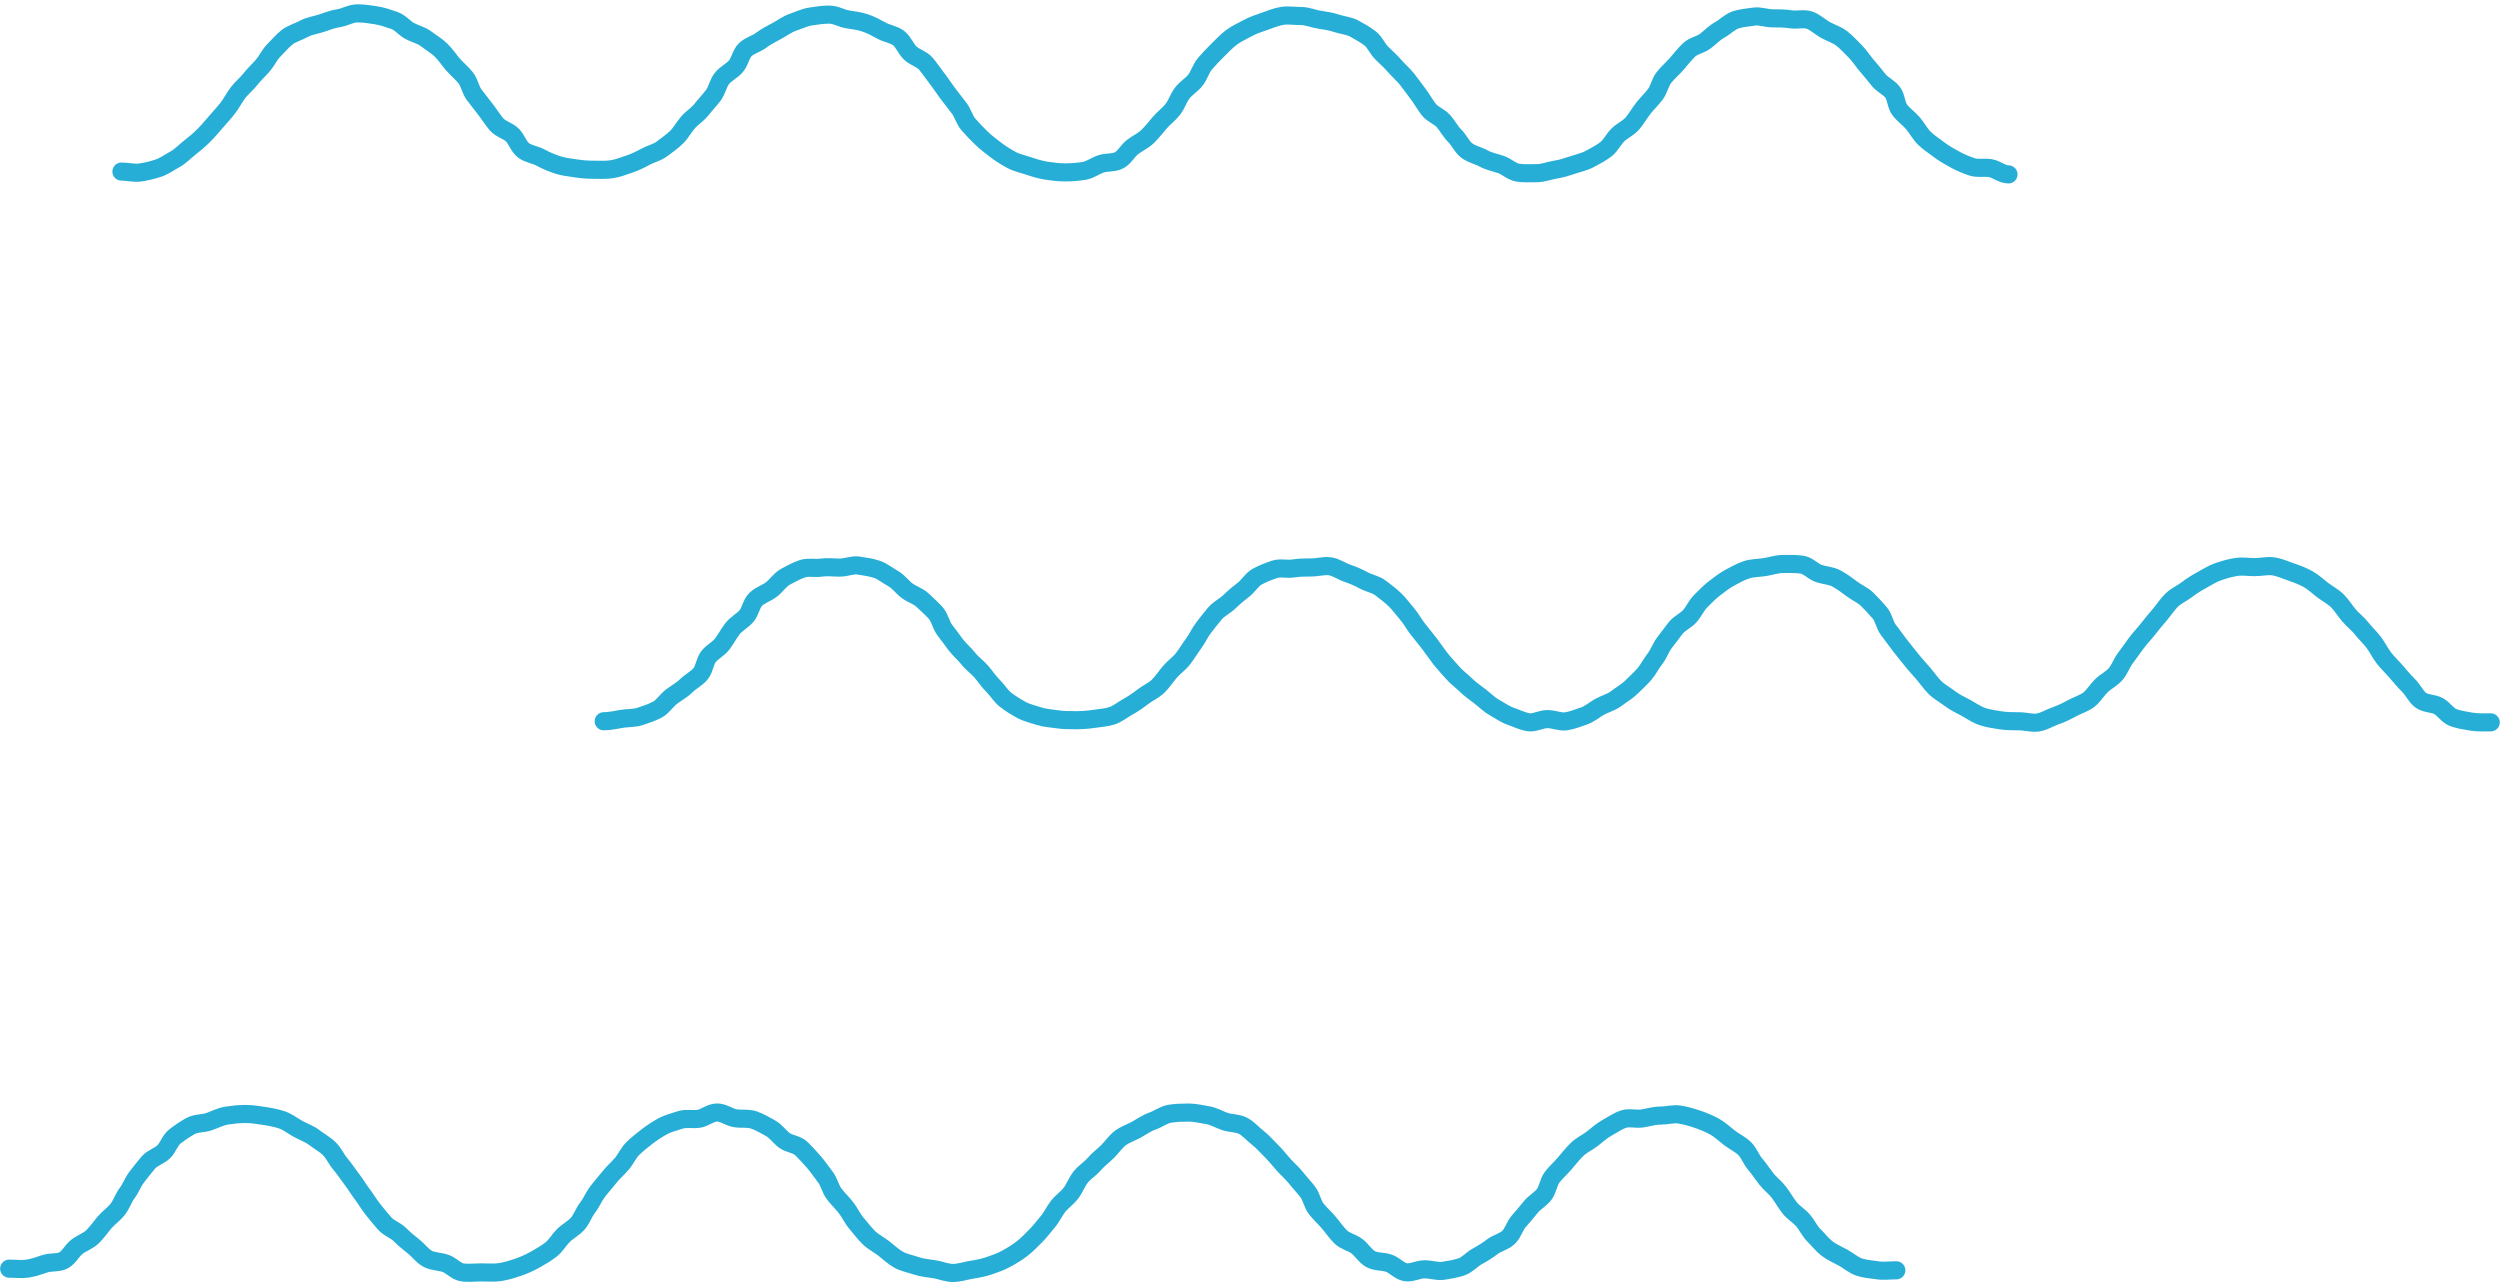 <?xml version="1.0" encoding="utf-8"?>
<!-- Generator: Adobe Illustrator 28.0.0, SVG Export Plug-In . SVG Version: 6.00 Build 0)  -->
<svg version="1.1" id="レイヤー_1" xmlns="http://www.w3.org/2000/svg" xmlns:xlink="http://www.w3.org/1999/xlink" x="0px"
	 y="0px" viewBox="0 0 138 71" style="enable-background:new 0 0 138 71;" xml:space="preserve">
<g>
	<g>
		<path style="fill:none;stroke:#26AED7;stroke-linecap:round;stroke-linejoin:round;stroke-miterlimit:10;" d="M104.677,70.121
			c-0.359,0-0.703,0.051-1.024,0.001c-0.35-0.054-0.707-0.071-1.018-0.177c-0.33-0.112-0.6-0.359-0.893-0.521
			c-0.3-0.165-0.623-0.298-0.891-0.505c-0.268-0.207-0.478-0.487-0.721-0.727c-0.24-0.237-0.379-0.565-0.602-0.825
			c-0.22-0.256-0.537-0.434-0.747-0.703c-0.208-0.267-0.374-0.569-0.579-0.841c-0.205-0.272-0.492-0.481-0.701-0.748
			c-0.21-0.27-0.395-0.557-0.615-0.813c-0.223-0.26-0.34-0.623-0.58-0.86c-0.243-0.24-0.577-0.39-0.845-0.597
			c-0.268-0.207-0.522-0.455-0.822-0.62c-0.292-0.161-0.62-0.296-0.95-0.407c-0.311-0.105-0.651-0.204-1-0.258
			c-0.321-0.049-0.674,0.06-1.032,0.06c-0.359,0-0.679,0.109-1,0.158c-0.35,0.054-0.726-0.069-1.037,0.036
			c-0.33,0.112-0.619,0.319-0.912,0.481c-0.3,0.165-0.55,0.399-0.818,0.607c-0.268,0.207-0.598,0.349-0.841,0.589
			c-0.24,0.237-0.454,0.51-0.677,0.77c-0.22,0.256-0.481,0.488-0.691,0.757c-0.208,0.267-0.234,0.677-0.439,0.949
			c-0.205,0.272-0.541,0.444-0.75,0.711c-0.21,0.27-0.437,0.521-0.657,0.778c-0.223,0.26-0.315,0.643-0.556,0.88
			c-0.243,0.24-0.633,0.315-0.901,0.522c-0.268,0.207-0.547,0.377-0.847,0.542c-0.292,0.161-0.531,0.46-0.86,0.571
			c-0.311,0.105-0.658,0.163-1.007,0.217c-0.321,0.049-0.668-0.082-1.026-0.082c-0.359,0-0.719,0.212-1.04,0.162
			c-0.35-0.054-0.618-0.392-0.929-0.498c-0.33-0.112-0.716-0.066-1.009-0.227c-0.3-0.165-0.484-0.5-0.752-0.708
			c-0.268-0.207-0.659-0.277-0.901-0.517c-0.24-0.237-0.435-0.53-0.658-0.79c-0.22-0.256-0.48-0.489-0.69-0.758
			c-0.208-0.267-0.261-0.656-0.466-0.928s-0.445-0.518-0.654-0.785c-0.21-0.27-0.481-0.488-0.702-0.744
			c-0.223-0.26-0.437-0.523-0.677-0.76c-0.243-0.24-0.465-0.503-0.733-0.71c-0.268-0.207-0.503-0.489-0.803-0.654
			c-0.292-0.161-0.683-0.132-1.012-0.243c-0.311-0.105-0.613-0.296-0.962-0.35c-0.321-0.049-0.668-0.142-1.026-0.142
			c-0.359,0-0.719,0.013-1.041,0.062c-0.35,0.054-0.65,0.298-0.961,0.404c-0.33,0.112-0.599,0.314-0.892,0.476
			c-0.3,0.165-0.631,0.266-0.899,0.473c-0.268,0.207-0.456,0.5-0.699,0.74c-0.24,0.237-0.516,0.439-0.739,0.699
			c-0.22,0.256-0.534,0.442-0.744,0.712c-0.208,0.267-0.327,0.607-0.532,0.879c-0.205,0.272-0.505,0.47-0.714,0.737
			c-0.21,0.27-0.349,0.592-0.569,0.849c-0.223,0.26-0.424,0.538-0.664,0.775c-0.243,0.24-0.479,0.493-0.747,0.701
			c-0.268,0.207-0.563,0.388-0.863,0.553c-0.292,0.161-0.616,0.279-0.945,0.391c-0.311,0.105-0.644,0.173-0.993,0.227
			c-0.321,0.049-0.659,0.174-1.017,0.174c-0.359,0-0.694-0.154-1.015-0.203c-0.35-0.054-0.692-0.083-1.003-0.188
			c-0.33-0.112-0.686-0.176-0.979-0.337c-0.3-0.165-0.556-0.417-0.824-0.624c-0.268-0.207-0.593-0.369-0.836-0.609
			c-0.24-0.237-0.45-0.521-0.673-0.781c-0.22-0.256-0.361-0.584-0.571-0.854c-0.208-0.267-0.46-0.505-0.665-0.776
			c-0.205-0.272-0.27-0.652-0.478-0.919c-0.21-0.27-0.402-0.56-0.623-0.817c-0.223-0.26-0.462-0.519-0.703-0.756
			c-0.243-0.24-0.681-0.255-0.95-0.462c-0.268-0.207-0.465-0.505-0.765-0.67c-0.292-0.161-0.588-0.339-0.918-0.451
			c-0.311-0.105-0.669-0.039-1.019-0.093c-0.321-0.049-0.643-0.316-1.001-0.316c-0.359,0-0.677,0.295-0.998,0.345
			c-0.35,0.054-0.715-0.043-1.026,0.062c-0.33,0.112-0.682,0.191-0.974,0.352c-0.3,0.165-0.6,0.36-0.868,0.568
			c-0.268,0.207-0.547,0.428-0.79,0.668c-0.24,0.237-0.382,0.58-0.605,0.84c-0.22,0.256-0.486,0.482-0.696,0.752
			c-0.208,0.267-0.441,0.52-0.647,0.792c-0.205,0.272-0.332,0.602-0.541,0.87c-0.21,0.27-0.322,0.621-0.542,0.878
			c-0.223,0.26-0.553,0.423-0.794,0.66c-0.243,0.24-0.416,0.567-0.683,0.775c-0.268,0.207-0.573,0.39-0.872,0.555
			c-0.292,0.161-0.614,0.313-0.944,0.424c-0.311,0.105-0.653,0.214-1.002,0.268c-0.321,0.049-0.678,0.017-1.036,0.017
			c-0.359,0-0.72,0.049-1.041-0.001c-0.35-0.054-0.619-0.392-0.93-0.497c-0.33-0.112-0.701-0.096-0.994-0.257
			c-0.3-0.165-0.502-0.469-0.771-0.677c-0.268-0.207-0.518-0.421-0.761-0.661c-0.24-0.237-0.617-0.353-0.84-0.613
			c-0.22-0.257-0.444-0.52-0.655-0.79c-0.209-0.268-0.383-0.565-0.588-0.837c-0.205-0.272-0.377-0.568-0.586-0.836
			c-0.21-0.27-0.392-0.561-0.612-0.817c-0.223-0.26-0.364-0.602-0.605-0.839c-0.243-0.24-0.561-0.409-0.829-0.616
			c-0.268-0.207-0.601-0.317-0.901-0.482c-0.293-0.161-0.564-0.385-0.894-0.497c-0.311-0.105-0.651-0.167-1-0.221
			c-0.321-0.049-0.663-0.103-1.021-0.103c-0.359,0-0.704,0.04-1.026,0.09c-0.35,0.054-0.655,0.227-0.967,0.333
			c-0.33,0.112-0.724,0.077-1.017,0.238c-0.3,0.165-0.598,0.369-0.867,0.576c-0.268,0.207-0.374,0.605-0.618,0.845
			c-0.24,0.237-0.631,0.34-0.855,0.6c-0.22,0.257-0.428,0.534-0.639,0.803c-0.209,0.268-0.324,0.61-0.529,0.882
			c-0.205,0.272-0.31,0.622-0.518,0.89c-0.21,0.27-0.507,0.472-0.728,0.728c-0.223,0.26-0.418,0.55-0.659,0.787
			c-0.243,0.24-0.598,0.351-0.866,0.558c-0.268,0.207-0.434,0.582-0.734,0.746c-0.293,0.161-0.703,0.079-1.032,0.191
			c-0.311,0.105-0.618,0.215-0.967,0.269c-0.321,0.049-0.649,0.002-1.007,0.002"/>
	</g>
	<g>
		<path style="fill:none;stroke:#26AED7;stroke-linecap:round;stroke-linejoin:round;stroke-miterlimit:10;" d="M137.488,39.874
			c-0.359,0-0.711,0.015-1.033-0.034c-0.35-0.054-0.702-0.115-1.013-0.22c-0.33-0.112-0.536-0.48-0.829-0.641
			c-0.3-0.165-0.73-0.128-0.998-0.335c-0.268-0.207-0.416-0.563-0.659-0.803c-0.24-0.237-0.457-0.496-0.68-0.756
			c-0.22-0.256-0.471-0.49-0.681-0.759c-0.208-0.267-0.353-0.585-0.558-0.857c-0.205-0.272-0.462-0.505-0.67-0.772
			c-0.21-0.27-0.49-0.479-0.71-0.735c-0.223-0.26-0.396-0.56-0.636-0.797c-0.243-0.24-0.553-0.393-0.821-0.6
			c-0.268-0.207-0.509-0.44-0.809-0.605c-0.292-0.161-0.602-0.279-0.932-0.391c-0.311-0.105-0.62-0.253-0.97-0.306
			c-0.321-0.049-0.662,0.041-1.02,0.041c-0.359,0-0.696-0.059-1.017-0.009c-0.35,0.054-0.672,0.149-0.983,0.255
			c-0.33,0.112-0.611,0.293-0.903,0.454c-0.3,0.165-0.581,0.336-0.849,0.543c-0.268,0.207-0.599,0.343-0.842,0.583
			c-0.24,0.237-0.425,0.533-0.648,0.793c-0.22,0.256-0.438,0.518-0.648,0.787c-0.208,0.267-0.447,0.514-0.652,0.786
			c-0.205,0.272-0.392,0.557-0.6,0.825c-0.21,0.27-0.317,0.625-0.538,0.882c-0.223,0.26-0.558,0.419-0.799,0.656
			c-0.243,0.24-0.422,0.559-0.69,0.766c-0.268,0.207-0.62,0.302-0.919,0.467c-0.292,0.161-0.595,0.312-0.924,0.424
			c-0.311,0.105-0.62,0.314-0.969,0.367c-0.321,0.049-0.679-0.068-1.036-0.068c-0.359,0-0.699-0.004-1.02-0.053
			c-0.35-0.054-0.692-0.103-1.003-0.208c-0.33-0.112-0.612-0.315-0.905-0.477c-0.3-0.165-0.616-0.304-0.883-0.511
			c-0.268-0.207-0.586-0.373-0.829-0.613c-0.24-0.237-0.436-0.531-0.659-0.79c-0.22-0.256-0.458-0.507-0.668-0.776
			c-0.208-0.267-0.431-0.528-0.636-0.799c-0.205-0.272-0.401-0.548-0.609-0.816c-0.21-0.27-0.252-0.676-0.472-0.932
			c-0.223-0.26-0.458-0.519-0.699-0.756c-0.243-0.24-0.585-0.374-0.853-0.582c-0.268-0.207-0.543-0.404-0.843-0.569
			c-0.292-0.161-0.647-0.165-0.976-0.276c-0.311-0.105-0.576-0.433-0.926-0.487c-0.321-0.049-0.676-0.039-1.034-0.039
			c-0.359,0-0.695,0.122-1.016,0.172c-0.35,0.054-0.706,0.045-1.017,0.151c-0.33,0.112-0.638,0.281-0.93,0.442
			c-0.3,0.165-0.573,0.378-0.841,0.585c-0.268,0.207-0.504,0.454-0.747,0.694c-0.24,0.237-0.377,0.567-0.6,0.827
			c-0.22,0.256-0.582,0.398-0.792,0.668c-0.208,0.267-0.413,0.541-0.618,0.813c-0.205,0.272-0.314,0.617-0.523,0.884
			c-0.21,0.27-0.365,0.589-0.585,0.846c-0.223,0.26-0.487,0.493-0.727,0.73c-0.243,0.24-0.555,0.41-0.823,0.617
			c-0.268,0.207-0.612,0.29-0.912,0.454c-0.292,0.161-0.549,0.399-0.878,0.511c-0.311,0.105-0.633,0.238-0.983,0.292
			c-0.321,0.049-0.669-0.122-1.026-0.122c-0.359,0-0.716,0.224-1.037,0.174c-0.35-0.054-0.671-0.222-0.982-0.328
			c-0.33-0.112-0.607-0.321-0.9-0.482c-0.3-0.165-0.531-0.409-0.799-0.616c-0.268-0.207-0.543-0.39-0.786-0.63
			c-0.24-0.237-0.521-0.436-0.744-0.696c-0.22-0.256-0.458-0.502-0.669-0.772c-0.208-0.267-0.398-0.552-0.603-0.824
			c-0.205-0.272-0.428-0.529-0.637-0.797c-0.21-0.27-0.37-0.58-0.59-0.836c-0.223-0.26-0.428-0.541-0.669-0.778
			c-0.243-0.24-0.526-0.443-0.794-0.651c-0.268-0.207-0.633-0.257-0.933-0.422c-0.292-0.161-0.584-0.286-0.913-0.397
			c-0.311-0.105-0.596-0.327-0.945-0.38c-0.321-0.049-0.662,0.062-1.02,0.062c-0.359,0-0.683,0.006-1.004,0.056
			c-0.35,0.054-0.726-0.055-1.037,0.05c-0.33,0.112-0.665,0.241-0.958,0.402c-0.3,0.165-0.485,0.51-0.753,0.717
			c-0.268,0.207-0.526,0.417-0.769,0.657c-0.24,0.237-0.579,0.389-0.803,0.649c-0.22,0.256-0.428,0.532-0.638,0.802
			c-0.208,0.267-0.343,0.594-0.548,0.866c-0.205,0.272-0.374,0.572-0.583,0.839c-0.21,0.27-0.504,0.469-0.724,0.726
			c-0.223,0.26-0.407,0.551-0.648,0.788c-0.243,0.24-0.569,0.373-0.837,0.58c-0.268,0.207-0.531,0.392-0.831,0.557
			c-0.292,0.161-0.552,0.387-0.882,0.499c-0.311,0.105-0.649,0.119-0.998,0.172c-0.321,0.049-0.648,0.073-1.006,0.073
			c-0.359,0-0.691-0.001-1.012-0.05c-0.35-0.054-0.694-0.066-1.005-0.171c-0.33-0.112-0.682-0.183-0.975-0.344
			c-0.3-0.165-0.605-0.351-0.873-0.558c-0.268-0.207-0.448-0.527-0.691-0.767c-0.24-0.237-0.428-0.525-0.651-0.785
			c-0.22-0.257-0.513-0.457-0.723-0.726c-0.209-0.268-0.483-0.488-0.688-0.76c-0.205-0.272-0.401-0.549-0.609-0.816
			c-0.21-0.27-0.264-0.666-0.484-0.922c-0.223-0.26-0.494-0.481-0.734-0.718c-0.243-0.24-0.607-0.332-0.875-0.539
			c-0.268-0.207-0.468-0.503-0.768-0.668c-0.293-0.161-0.569-0.396-0.899-0.508c-0.311-0.105-0.663-0.152-1.013-0.206
			c-0.321-0.049-0.669,0.115-1.027,0.115c-0.359,0-0.691-0.05-1.012,0c-0.35,0.054-0.731-0.044-1.042,0.061
			c-0.33,0.112-0.649,0.284-0.942,0.445c-0.3,0.165-0.499,0.49-0.767,0.697c-0.268,0.207-0.632,0.313-0.876,0.553
			c-0.24,0.237-0.285,0.66-0.508,0.92c-0.22,0.257-0.554,0.42-0.764,0.69c-0.209,0.268-0.366,0.576-0.571,0.848
			c-0.205,0.272-0.552,0.434-0.761,0.701c-0.21,0.27-0.224,0.698-0.445,0.955c-0.223,0.26-0.554,0.424-0.794,0.661
			c-0.243,0.24-0.549,0.397-0.817,0.604c-0.268,0.207-0.457,0.534-0.757,0.698c-0.293,0.161-0.625,0.267-0.955,0.379
			c-0.311,0.105-0.661,0.082-1.01,0.135c-0.321,0.049-0.648,0.134-1.006,0.134"/>
	</g>
	<g>
		<path style="fill:none;stroke:#26AED7;stroke-linecap:round;stroke-linejoin:round;stroke-miterlimit:10;" d="M110.869,9.627
			c-0.359,0-0.677-0.296-0.998-0.345c-0.35-0.054-0.711,0.034-1.022-0.072c-0.33-0.112-0.649-0.246-0.942-0.408
			c-0.3-0.165-0.606-0.335-0.874-0.542c-0.268-0.207-0.571-0.395-0.814-0.635c-0.24-0.237-0.401-0.562-0.624-0.822
			c-0.22-0.256-0.515-0.46-0.725-0.73c-0.208-0.267-0.193-0.708-0.398-0.98c-0.205-0.272-0.572-0.42-0.781-0.688
			c-0.21-0.27-0.426-0.529-0.647-0.785c-0.223-0.26-0.402-0.555-0.642-0.792c-0.243-0.24-0.472-0.499-0.74-0.706
			c-0.268-0.207-0.606-0.307-0.906-0.472c-0.292-0.161-0.547-0.427-0.876-0.538c-0.311-0.105-0.682,0.007-1.032-0.047
			c-0.321-0.049-0.64-0.053-0.998-0.053c-0.359,0-0.702-0.146-1.024-0.096c-0.35,0.054-0.705,0.076-1.016,0.181
			c-0.33,0.112-0.582,0.389-0.875,0.55c-0.3,0.165-0.527,0.411-0.795,0.619c-0.268,0.207-0.67,0.259-0.913,0.499
			c-0.24,0.237-0.457,0.509-0.68,0.769c-0.22,0.256-0.492,0.48-0.702,0.75c-0.208,0.267-0.267,0.653-0.472,0.925
			c-0.205,0.272-0.458,0.507-0.666,0.775c-0.21,0.27-0.378,0.573-0.598,0.83c-0.223,0.26-0.565,0.402-0.805,0.64
			c-0.243,0.24-0.392,0.58-0.66,0.787c-0.268,0.207-0.575,0.363-0.875,0.527c-0.292,0.161-0.626,0.228-0.955,0.339
			c-0.311,0.105-0.623,0.207-0.972,0.261c-0.321,0.049-0.651,0.191-1.009,0.191c-0.359,0-0.716,0.024-1.037-0.026
			c-0.35-0.054-0.63-0.344-0.941-0.45c-0.33-0.112-0.663-0.172-0.956-0.333c-0.3-0.165-0.67-0.237-0.938-0.444
			c-0.268-0.207-0.413-0.565-0.655-0.805c-0.24-0.237-0.396-0.547-0.619-0.807c-0.22-0.256-0.608-0.378-0.818-0.647
			c-0.208-0.267-0.372-0.572-0.577-0.844c-0.205-0.272-0.404-0.548-0.612-0.815c-0.21-0.27-0.476-0.488-0.696-0.745
			c-0.223-0.26-0.473-0.478-0.713-0.715c-0.243-0.24-0.372-0.6-0.64-0.807c-0.268-0.207-0.569-0.374-0.869-0.539
			c-0.292-0.161-0.644-0.181-0.974-0.292c-0.311-0.105-0.625-0.151-0.975-0.205c-0.321-0.049-0.637-0.199-0.995-0.199
			c-0.359,0-0.708-0.06-1.03-0.01c-0.35,0.054-0.671,0.196-0.982,0.302c-0.33,0.112-0.656,0.223-0.949,0.384
			c-0.3,0.165-0.627,0.306-0.895,0.514c-0.268,0.207-0.511,0.462-0.753,0.702c-0.24,0.237-0.478,0.49-0.701,0.75
			c-0.22,0.256-0.308,0.624-0.519,0.894c-0.208,0.267-0.529,0.45-0.734,0.722c-0.205,0.272-0.305,0.624-0.514,0.891
			c-0.21,0.27-0.497,0.476-0.717,0.733c-0.223,0.26-0.432,0.529-0.672,0.766c-0.243,0.24-0.567,0.375-0.835,0.583
			c-0.268,0.207-0.437,0.565-0.737,0.729c-0.292,0.161-0.688,0.093-1.017,0.205c-0.311,0.105-0.593,0.333-0.943,0.387
			c-0.321,0.049-0.662,0.078-1.02,0.078c-0.359,0-0.699-0.042-1.02-0.091c-0.35-0.054-0.674-0.154-0.985-0.259
			c-0.33-0.112-0.677-0.179-0.97-0.34c-0.3-0.165-0.599-0.35-0.867-0.557c-0.268-0.207-0.552-0.416-0.795-0.656
			c-0.24-0.237-0.487-0.486-0.71-0.746c-0.22-0.256-0.302-0.632-0.513-0.901c-0.208-0.267-0.418-0.535-0.623-0.807
			c-0.205-0.272-0.387-0.563-0.596-0.83c-0.21-0.27-0.399-0.561-0.619-0.817c-0.223-0.26-0.623-0.351-0.863-0.588
			c-0.243-0.24-0.365-0.611-0.633-0.818c-0.268-0.207-0.643-0.247-0.943-0.412c-0.292-0.161-0.576-0.316-0.905-0.427
			c-0.311-0.105-0.631-0.145-0.981-0.199c-0.321-0.049-0.641-0.261-0.998-0.261c-0.359,0-0.704,0.053-1.025,0.103
			c-0.35,0.054-0.661,0.21-0.972,0.316c-0.33,0.112-0.596,0.316-0.888,0.477c-0.3,0.165-0.598,0.305-0.866,0.512
			c-0.268,0.207-0.649,0.293-0.892,0.532c-0.24,0.237-0.292,0.654-0.515,0.914c-0.22,0.256-0.568,0.41-0.778,0.68
			c-0.208,0.267-0.265,0.652-0.47,0.924c-0.205,0.272-0.446,0.518-0.655,0.785c-0.21,0.27-0.523,0.456-0.743,0.712
			c-0.223,0.26-0.387,0.574-0.627,0.811c-0.243,0.24-0.53,0.433-0.798,0.64c-0.268,0.207-0.617,0.275-0.917,0.44
			c-0.292,0.161-0.577,0.299-0.907,0.41c-0.311,0.105-0.612,0.226-0.961,0.28C33.443,9.39,33.116,9.37,32.759,9.37
			c-0.359,0-0.679-0.03-1-0.079c-0.35-0.054-0.673-0.086-0.984-0.191c-0.33-0.112-0.632-0.235-0.925-0.396
			c-0.3-0.165-0.688-0.201-0.956-0.408c-0.268-0.207-0.371-0.605-0.614-0.845c-0.24-0.237-0.646-0.325-0.869-0.585
			c-0.22-0.257-0.401-0.555-0.611-0.825c-0.209-0.268-0.42-0.537-0.625-0.808c-0.205-0.272-0.255-0.663-0.464-0.931
			c-0.21-0.27-0.487-0.488-0.708-0.744c-0.223-0.26-0.415-0.553-0.656-0.79c-0.243-0.24-0.552-0.413-0.82-0.62
			c-0.268-0.207-0.617-0.277-0.917-0.441c-0.293-0.161-0.521-0.47-0.851-0.581c-0.311-0.105-0.644-0.227-0.994-0.281
			c-0.321-0.049-0.675-0.108-1.033-0.108c-0.359,0-0.69,0.211-1.012,0.261c-0.35,0.054-0.657,0.174-0.968,0.279
			c-0.33,0.112-0.676,0.15-0.969,0.311c-0.3,0.165-0.661,0.256-0.929,0.463c-0.268,0.207-0.492,0.487-0.735,0.727
			c-0.24,0.237-0.383,0.572-0.606,0.832c-0.22,0.257-0.476,0.486-0.686,0.756c-0.209,0.268-0.488,0.484-0.693,0.756
			c-0.205,0.272-0.357,0.583-0.566,0.851c-0.21,0.27-0.443,0.517-0.663,0.773c-0.223,0.26-0.44,0.517-0.681,0.754
			c-0.243,0.24-0.497,0.456-0.765,0.663c-0.268,0.207-0.501,0.467-0.801,0.631C9.364,8.953,9.075,9.169,8.745,9.28
			C8.435,9.385,8.087,9.469,7.737,9.522C7.417,9.572,7.062,9.471,6.704,9.471"/>
	</g>
</g>
</svg>
